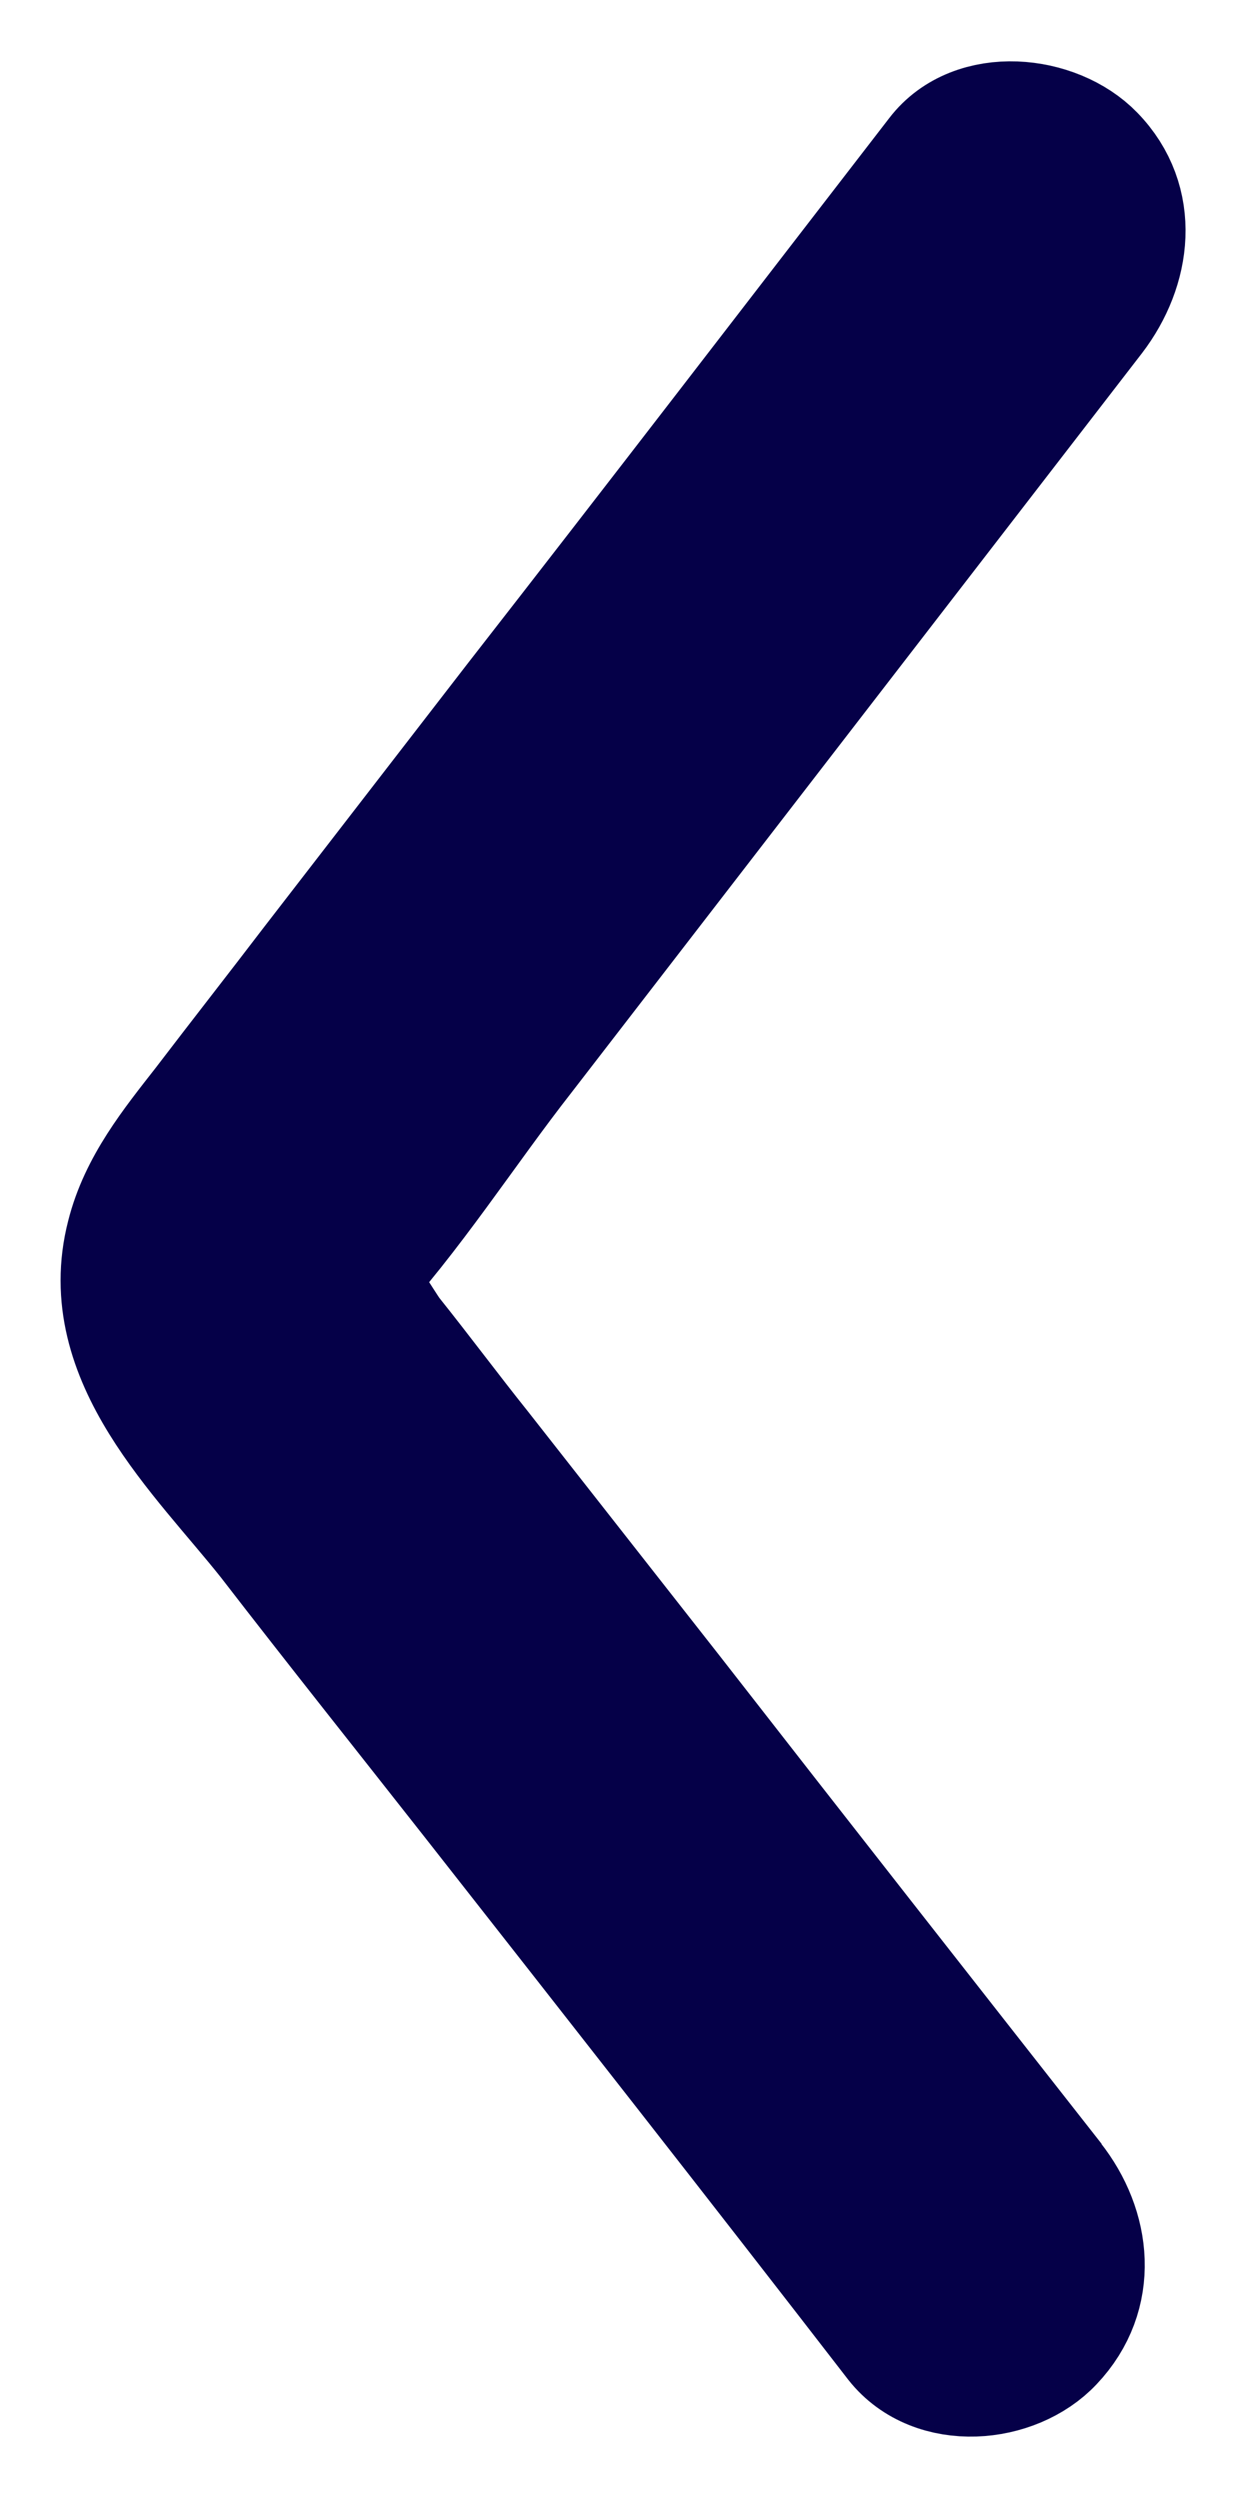 <?xml version="1.0" encoding="UTF-8"?>
<svg xmlns="http://www.w3.org/2000/svg" id="Ebene_1" version="1.1" viewBox="0 0 10 20">
  <defs>
    <style>
      .st0 {
        fill: #050048;
        stroke: #050048;
      }
    </style>
  </defs>
  <path class="st0" d="M8.42,17.46c-1.02-1.3-2.04-2.6-3.06-3.91-.51-.65-1.02-1.3-1.53-1.95-.24-.3-.47-.61-.71-.91-.07-.09-.28-.47-.38-.49-.07-.14-.08-.08-.05.2.03-.04.05-.09.07-.13.52-.56.95-1.24,1.42-1.84.51-.66,1.01-1.31,1.52-1.97,1.01-1.31,2.03-2.63,3.04-3.94.29-.38.36-.9,0-1.27-.3-.31-.94-.38-1.23,0-1.12,1.45-2.24,2.91-3.37,4.36-.54.7-1.09,1.41-1.63,2.11-.29.38-.58.75-.87,1.13-.25.32-.51.64-.61,1.04-.25.97.59,1.74,1.13,2.42.54.7,1.09,1.39,1.64,2.09,1.13,1.44,2.26,2.88,3.38,4.33.3.38.93.32,1.23,0,.36-.38.3-.9,0-1.28Z"></path>
</svg>
